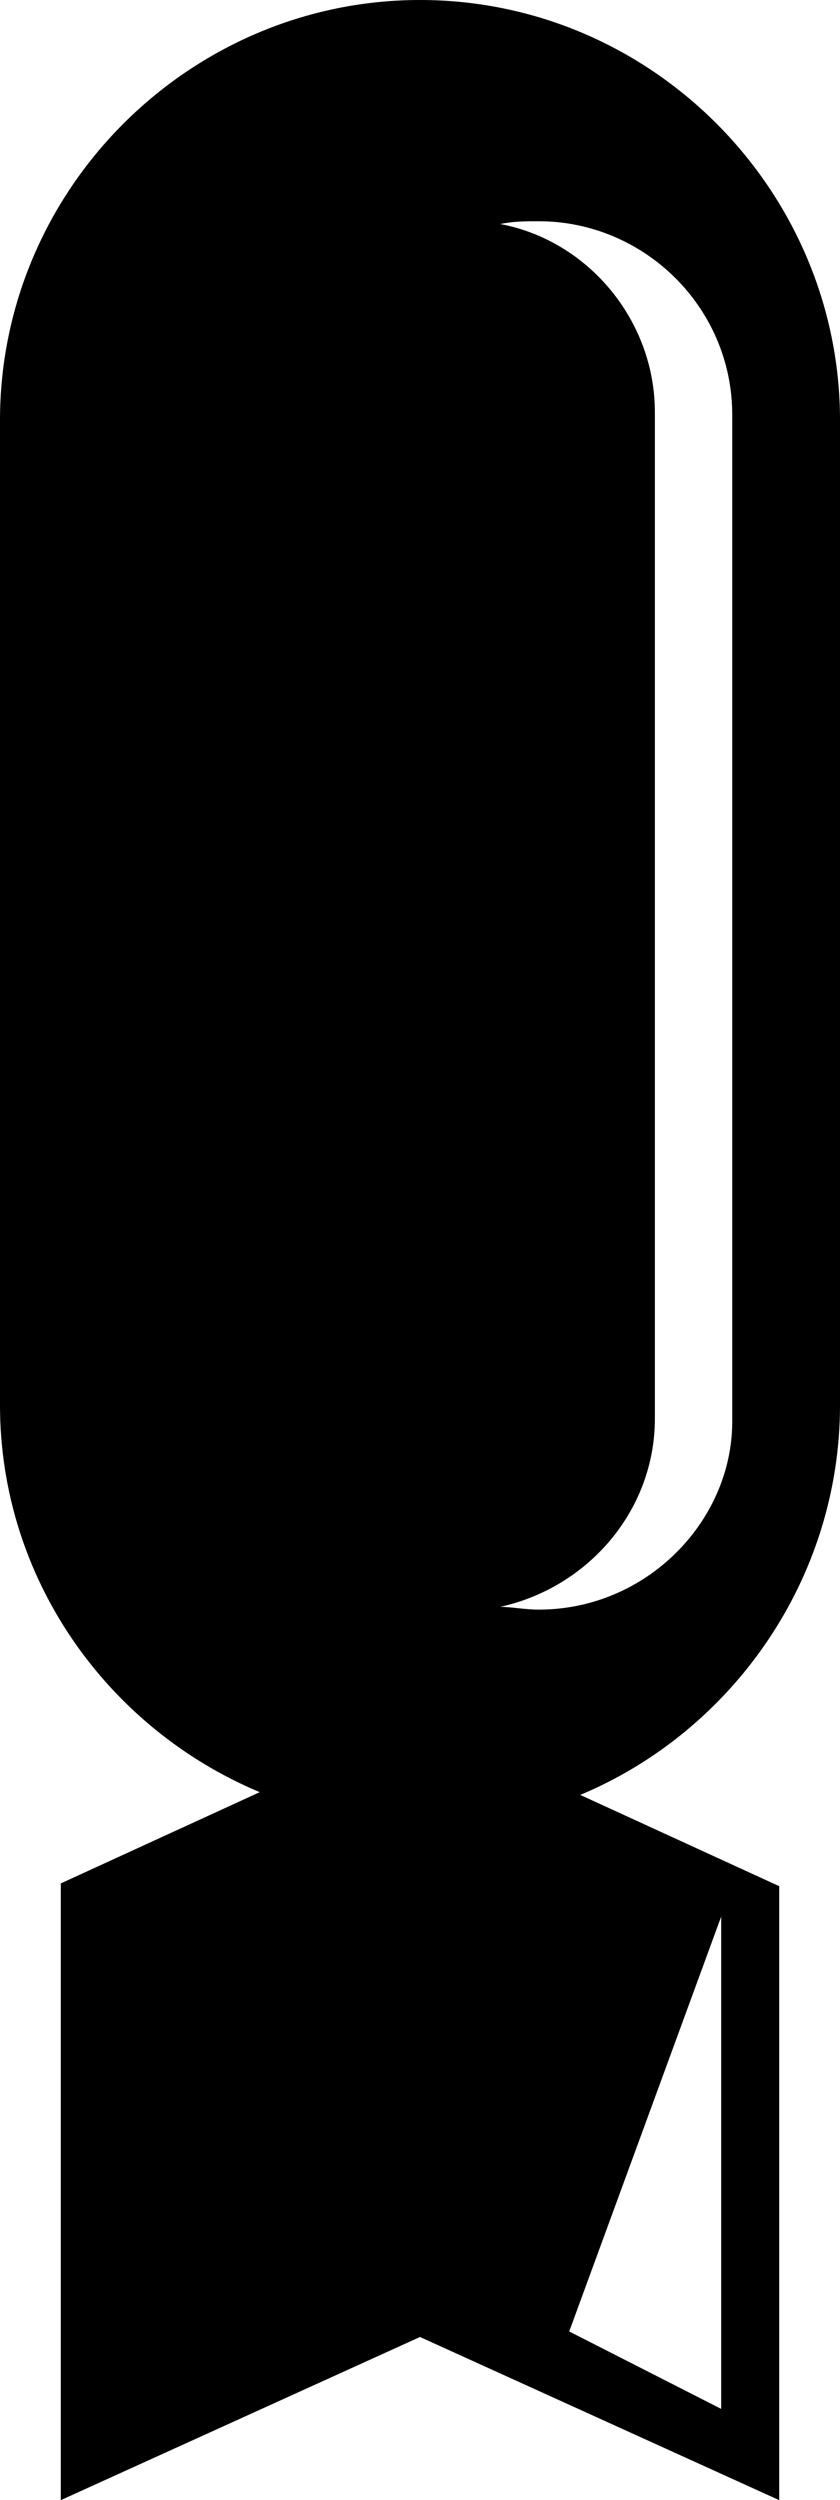 <?xml version="1.0" encoding="UTF-8"?>
<svg xmlns="http://www.w3.org/2000/svg" width="84" height="250" viewBox="0 0 84 250" fill="none">
  <path d="M84 140.487V42.035C84 19.082 65.21 0 42 0C19.066 0 0 18.805 0 42.035V140.487C0 157.909 10.776 172.843 25.974 179.204L6.079 188.33V250L42 233.684L77.921 250V188.606L58.026 179.48C73.224 173.119 84 157.909 84 140.487ZM72.118 240.874L56.921 233.131L72.118 191.648V240.874ZM53.882 160.951C52.5 160.951 51.118 160.675 50.013 160.675C58.855 158.739 65.487 150.996 65.487 141.869V41.206C65.487 32.08 58.855 24.06 50.013 22.4C51.395 22.124 52.5 22.124 53.882 22.124C64.382 22.124 73.224 30.697 73.224 41.482V142.146C73.224 152.102 64.658 160.951 53.882 160.951Z" fill="black"></path>
</svg>
